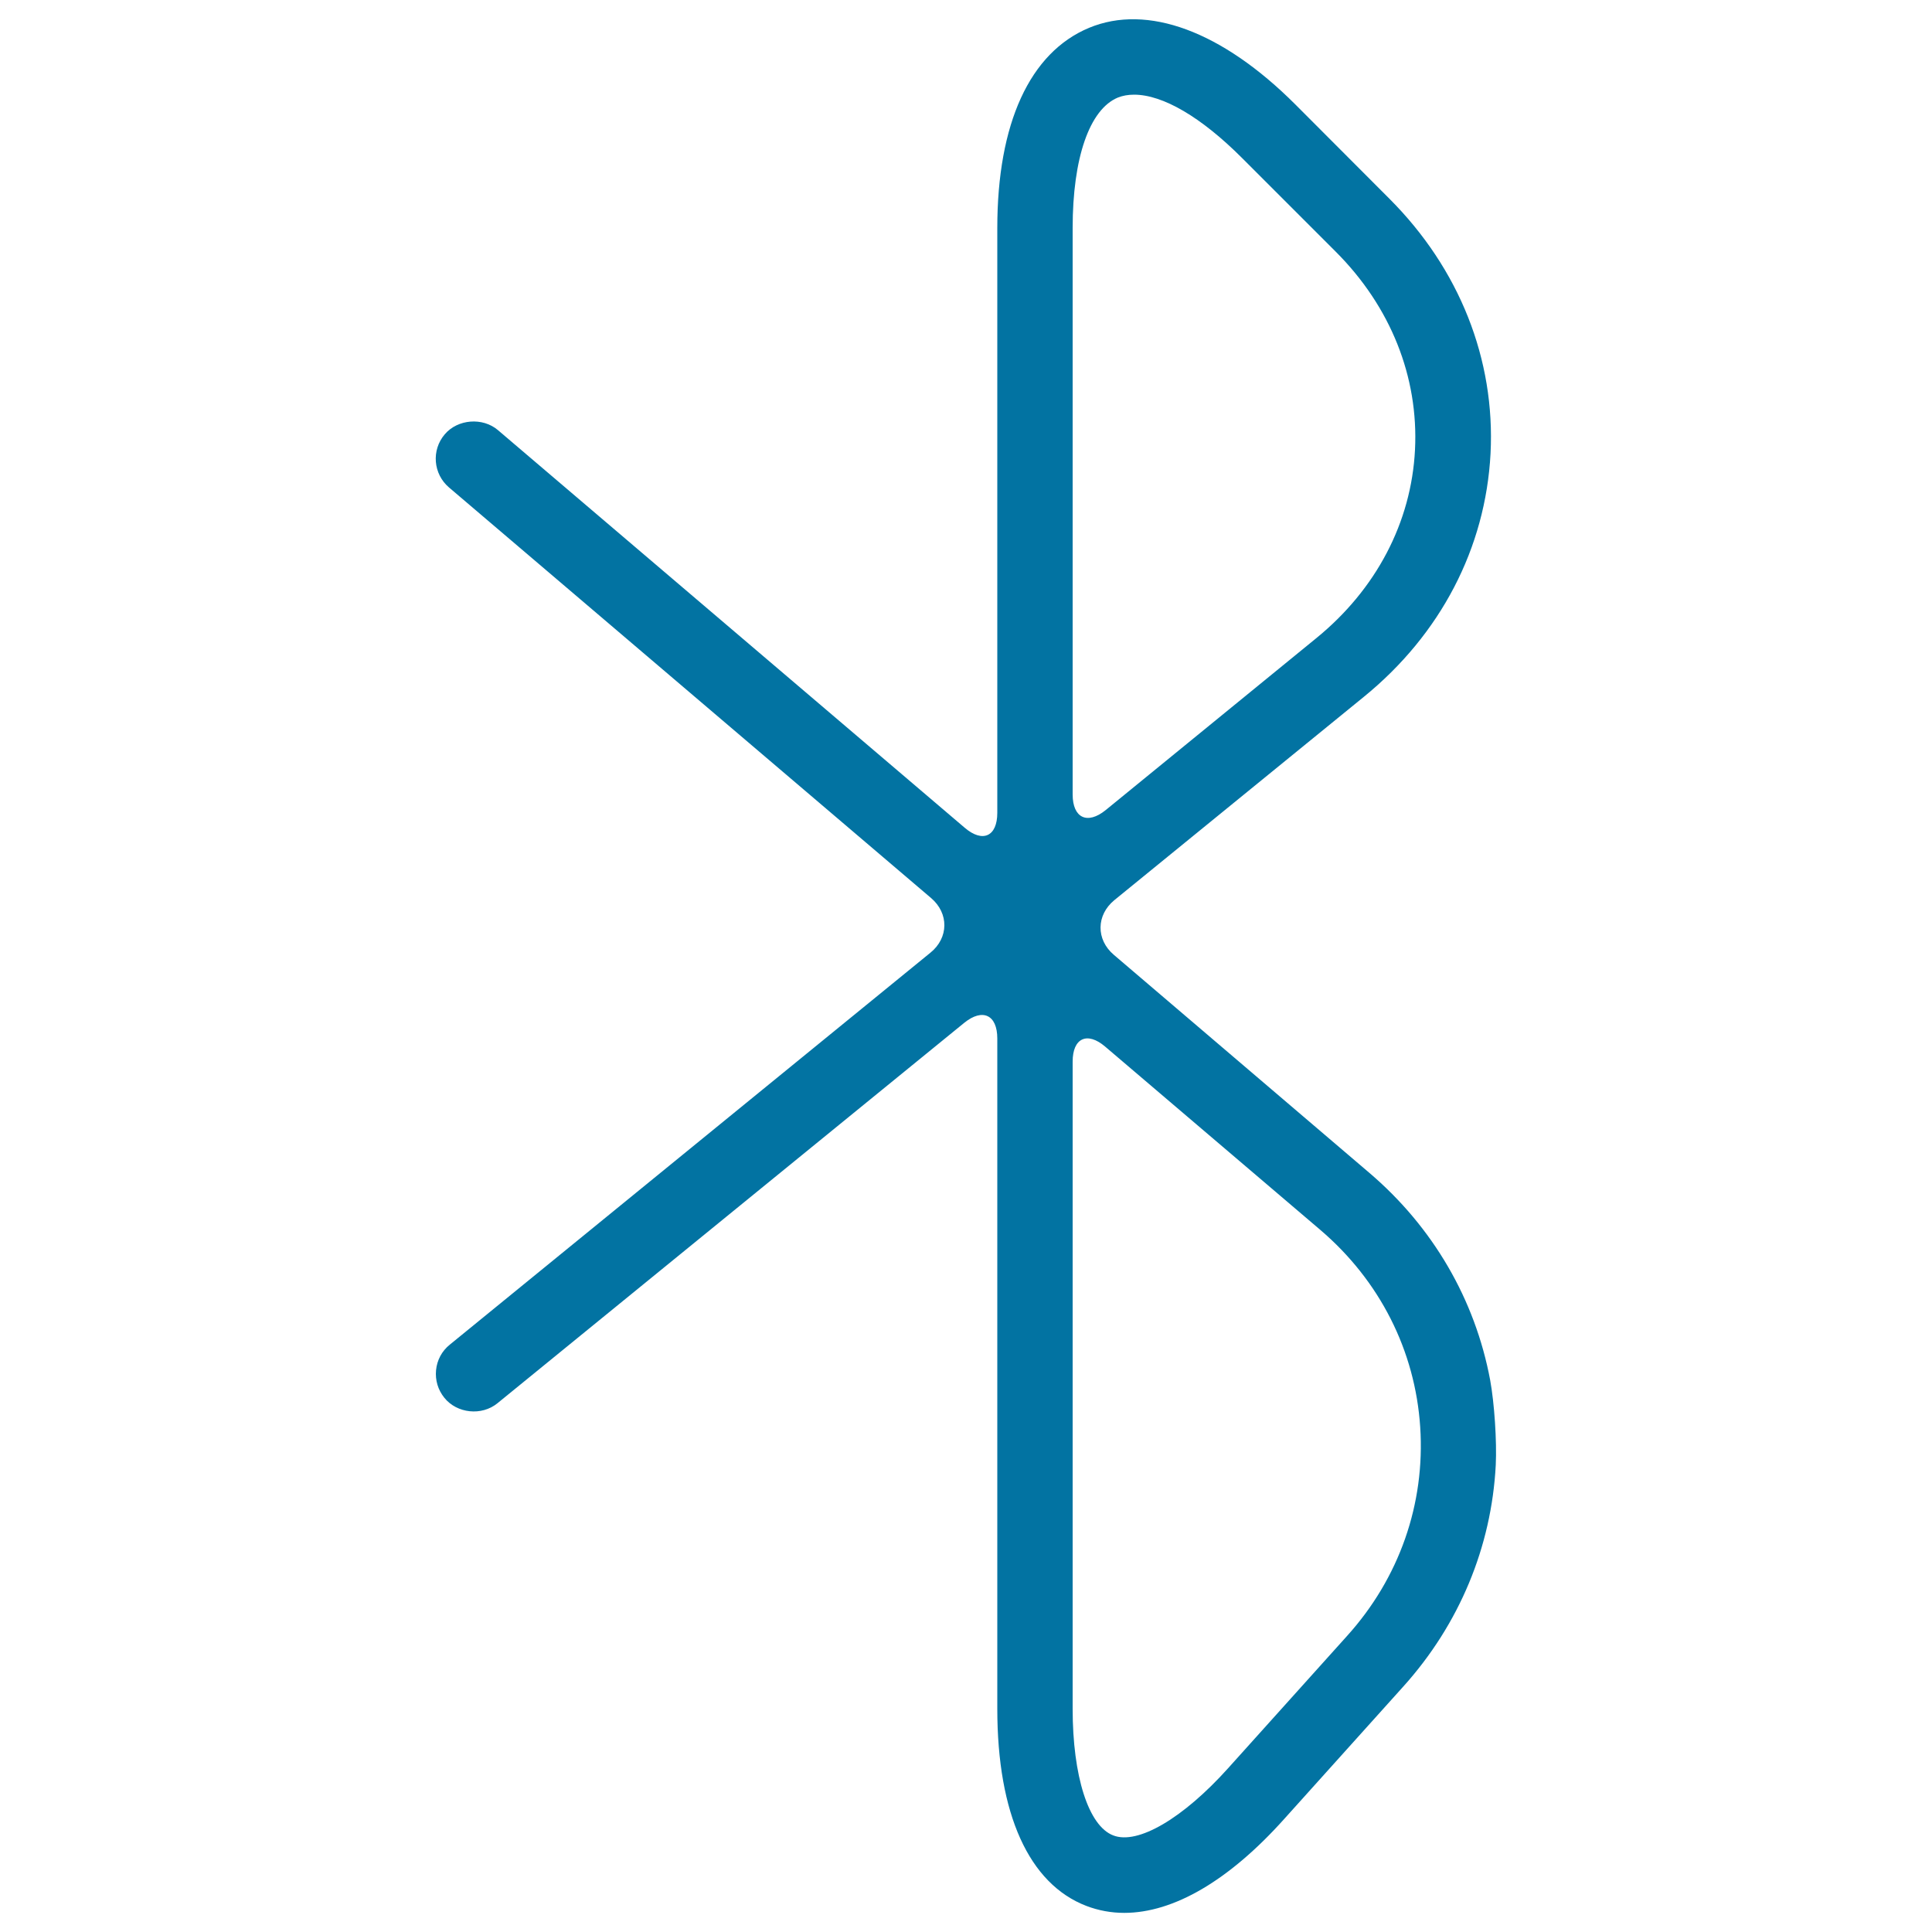 <svg xmlns="http://www.w3.org/2000/svg" viewBox="0 0 1000 1000" style="fill:#0273a2">
<title>Bluetooth Symbol SVG icon</title>
<g><g><path d="M719.1,102.8l-48.6-48.7c-38.1-38.1-76.7-52.2-106.8-39.7C533,27.2,516.2,63.9,516.2,118v302.7c0,12.2-7.5,15.7-16.8,7.8L257.7,222.6c-7.9-6.7-20.8-5.7-27.5,2.2c-7,8.2-6,20.5,2.2,27.5l249.5,212.5c9.3,7.9,9.2,20.6-0.3,28.3L232.8,696c-4.1,3.3-6.6,8-7.1,13.2c-0.5,5.2,1,10.2,4.3,14.3c6.5,8.1,19.3,9.5,27.5,2.8l241.6-196.9c9.5-7.7,17.1-4.1,17.1,8.1v347c0,54.4,16.4,90.6,46.1,102c6.3,2.4,12.9,3.6,19.6,3.6c25.6,0,54.3-16.8,82.8-48.6l61.6-68.5c29.1-32.3,45.7-72.4,47.9-114.7c0.6-12.2-0.7-32-2.9-44c-7.8-41.6-29.5-79.1-62.6-107.3L576.5,494.2c-9.3-7.9-9.1-20.6,0.3-28.3l129.1-105.2c39.8-32.4,63-77,65.6-125.9C774,186,755.4,139.1,719.1,102.8z M735.1,738.7c2.6,39.7-10.8,78.1-37.9,108.1l-61.6,68.5c-23.2,25.8-46.7,39.7-59.4,34.7c-12.8-4.9-21-30.6-21-65.5v-335c0-12.2,7.5-15.7,16.8-7.8l111.4,94.9C714.1,662.8,732.5,699,735.1,738.7z M572.3,419.3c-9.5,7.7-17.1,4.1-17.1-8.1V118c0-36.2,8.7-61.4,23.4-67.5c2.5-1,5.3-1.5,8.4-1.5c14.9,0,34.7,11.6,55.8,32.7l48.6,48.6c28.4,28.4,42.9,64.8,41,102.5c-1.9,37.6-20.1,72.3-51.2,97.6L572.3,419.3z"/></g></g>
</svg>